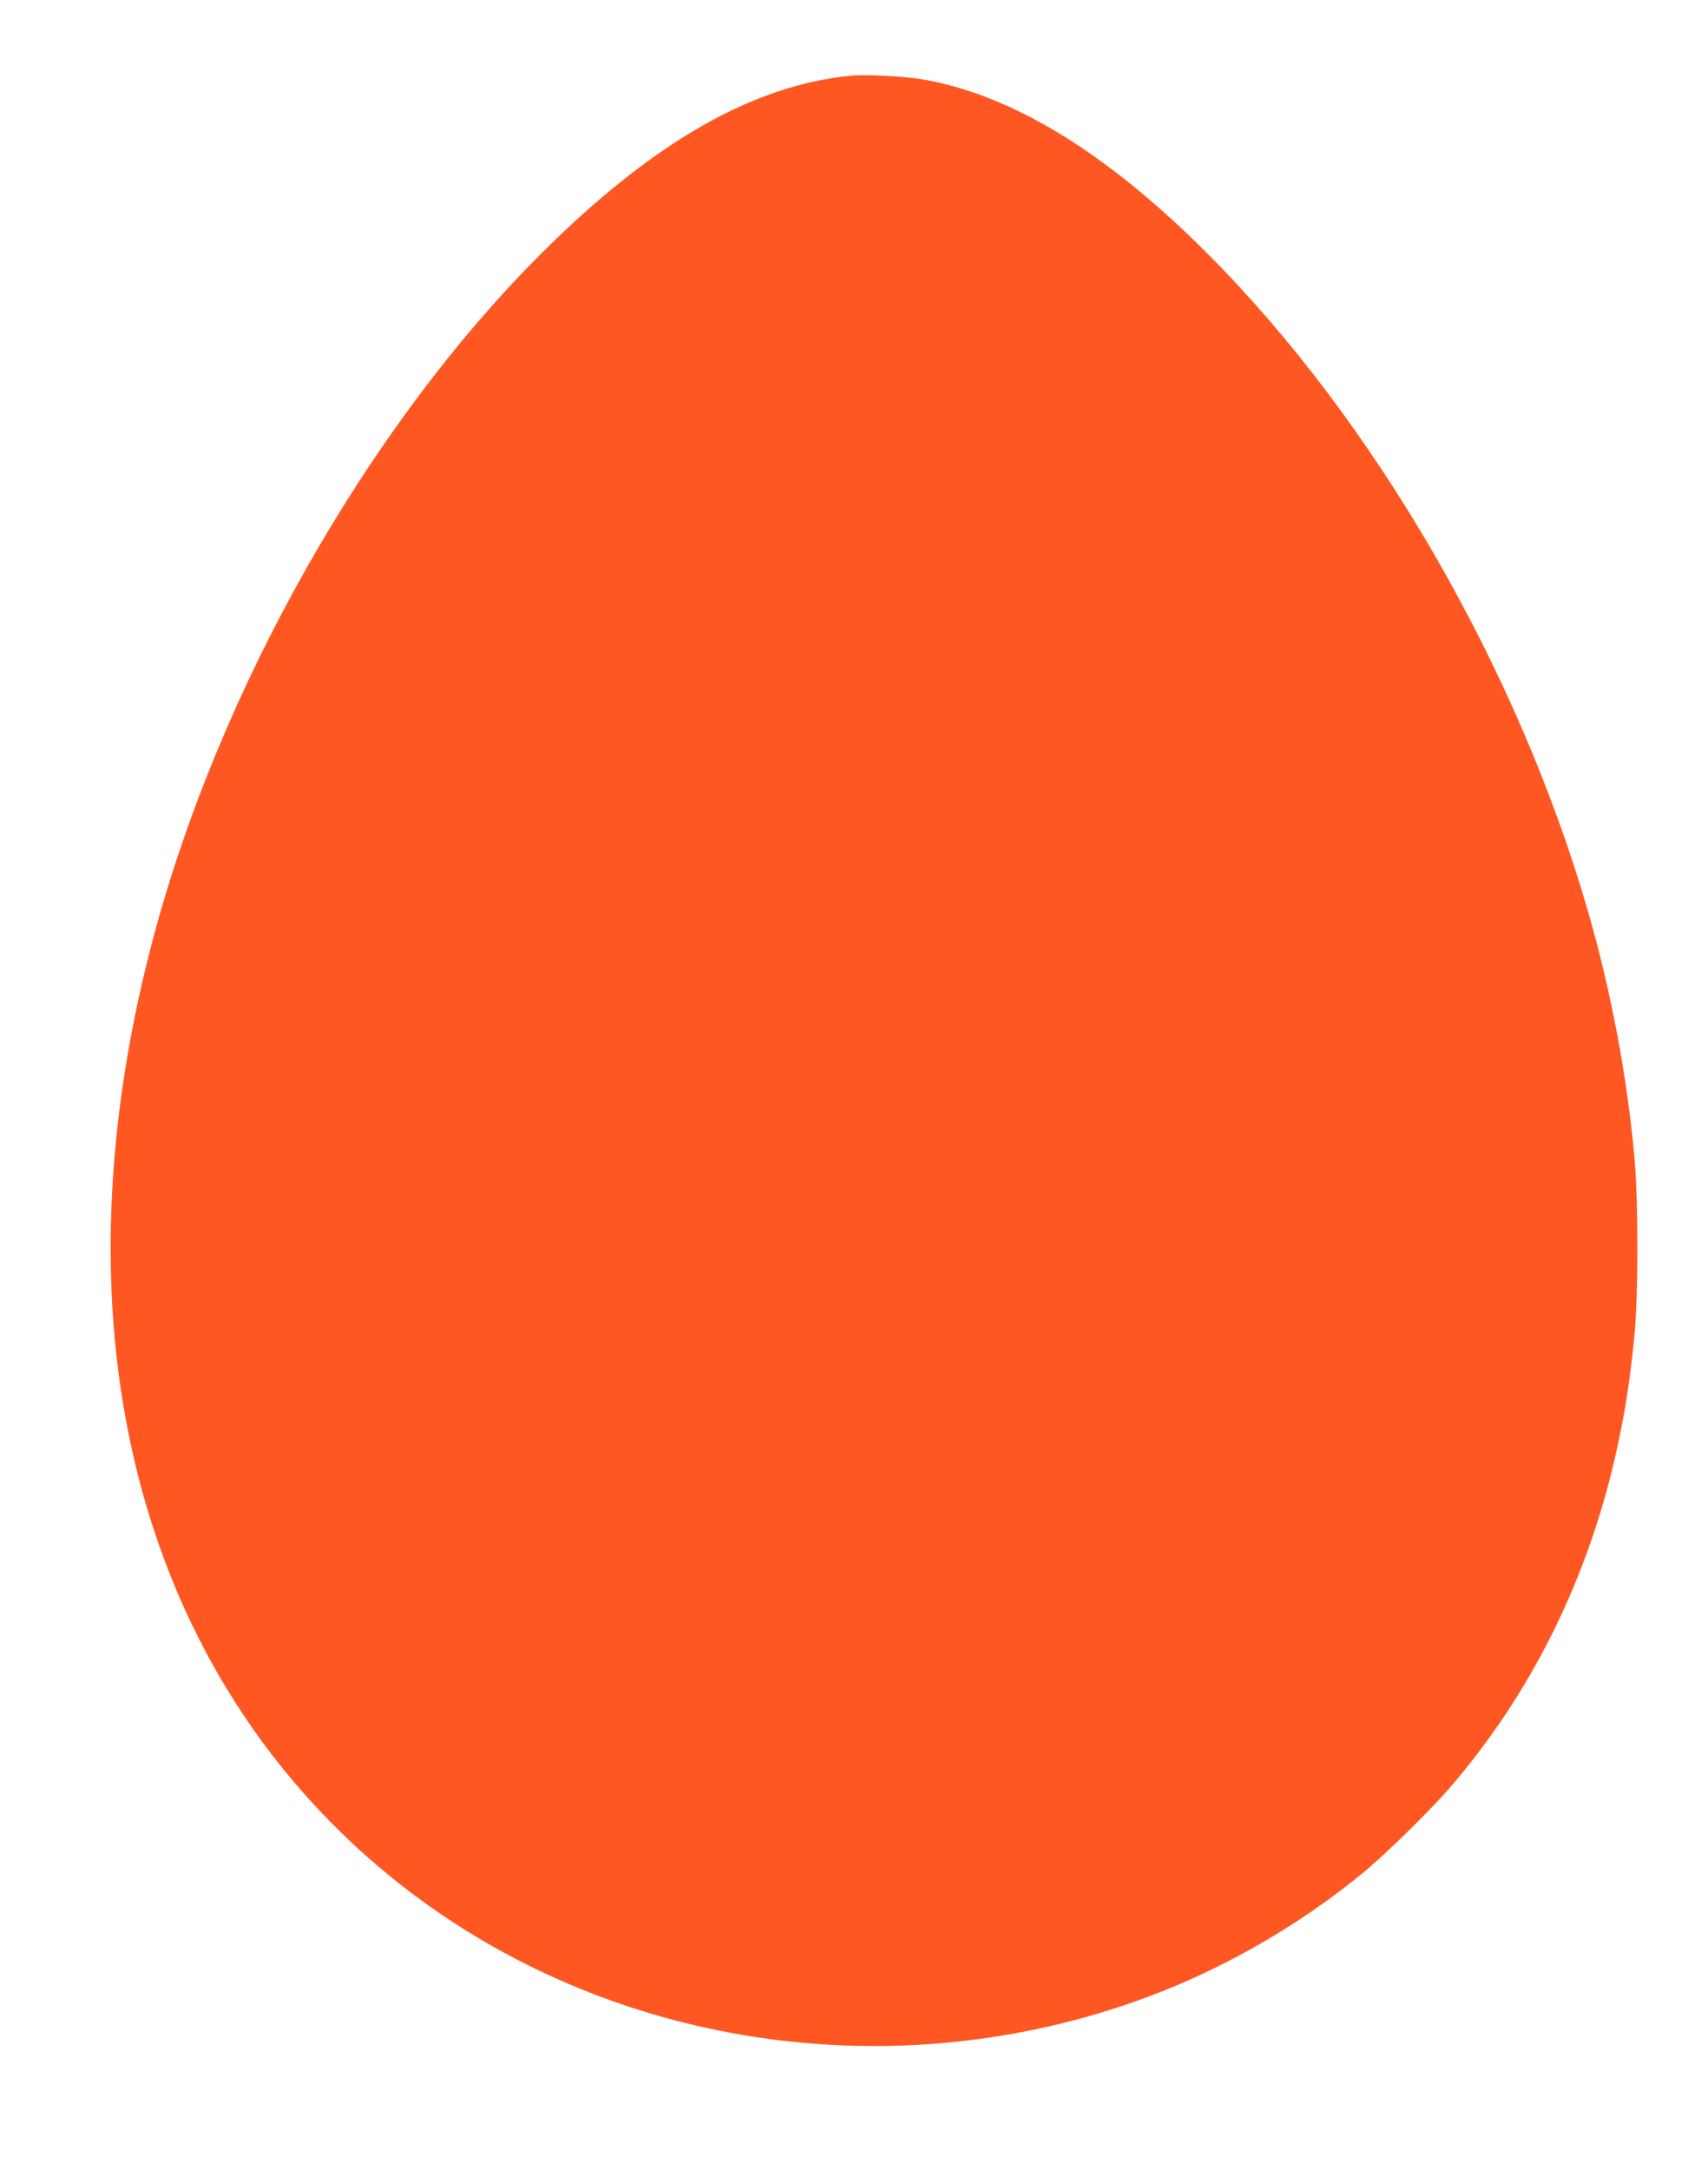 <?xml version="1.0" standalone="no"?>
<!DOCTYPE svg PUBLIC "-//W3C//DTD SVG 20010904//EN"
 "http://www.w3.org/TR/2001/REC-SVG-20010904/DTD/svg10.dtd">
<svg version="1.0" xmlns="http://www.w3.org/2000/svg"
 width="1008pt" height="1280pt" viewBox="0 0 1008 1280"
 preserveAspectRatio="xMidYMid meet">
<g transform="translate(0,1280) scale(0.1,-0.1)"
fill="#ff5722" stroke="none">
<path d="M5030 12354 c-584 -53 -1182 -396 -1840 -1054 -1024 -1024 -1898
-2568 -2289 -4046 -254 -961 -314 -1891 -175 -2733 188 -1145 740 -2116 1595
-2805 1203 -969 2869 -1248 4359 -730 494 171 977 444 1380 779 124 104 369
344 480 470 497 569 839 1260 1006 2033 47 217 75 401 100 657 23 236 23 791
0 1045 -44 486 -139 986 -276 1460 -416 1433 -1259 2888 -2245 3875 -590 591
-1143 930 -1669 1025 -106 19 -335 32 -426 24z"/>
</g>
</svg>
